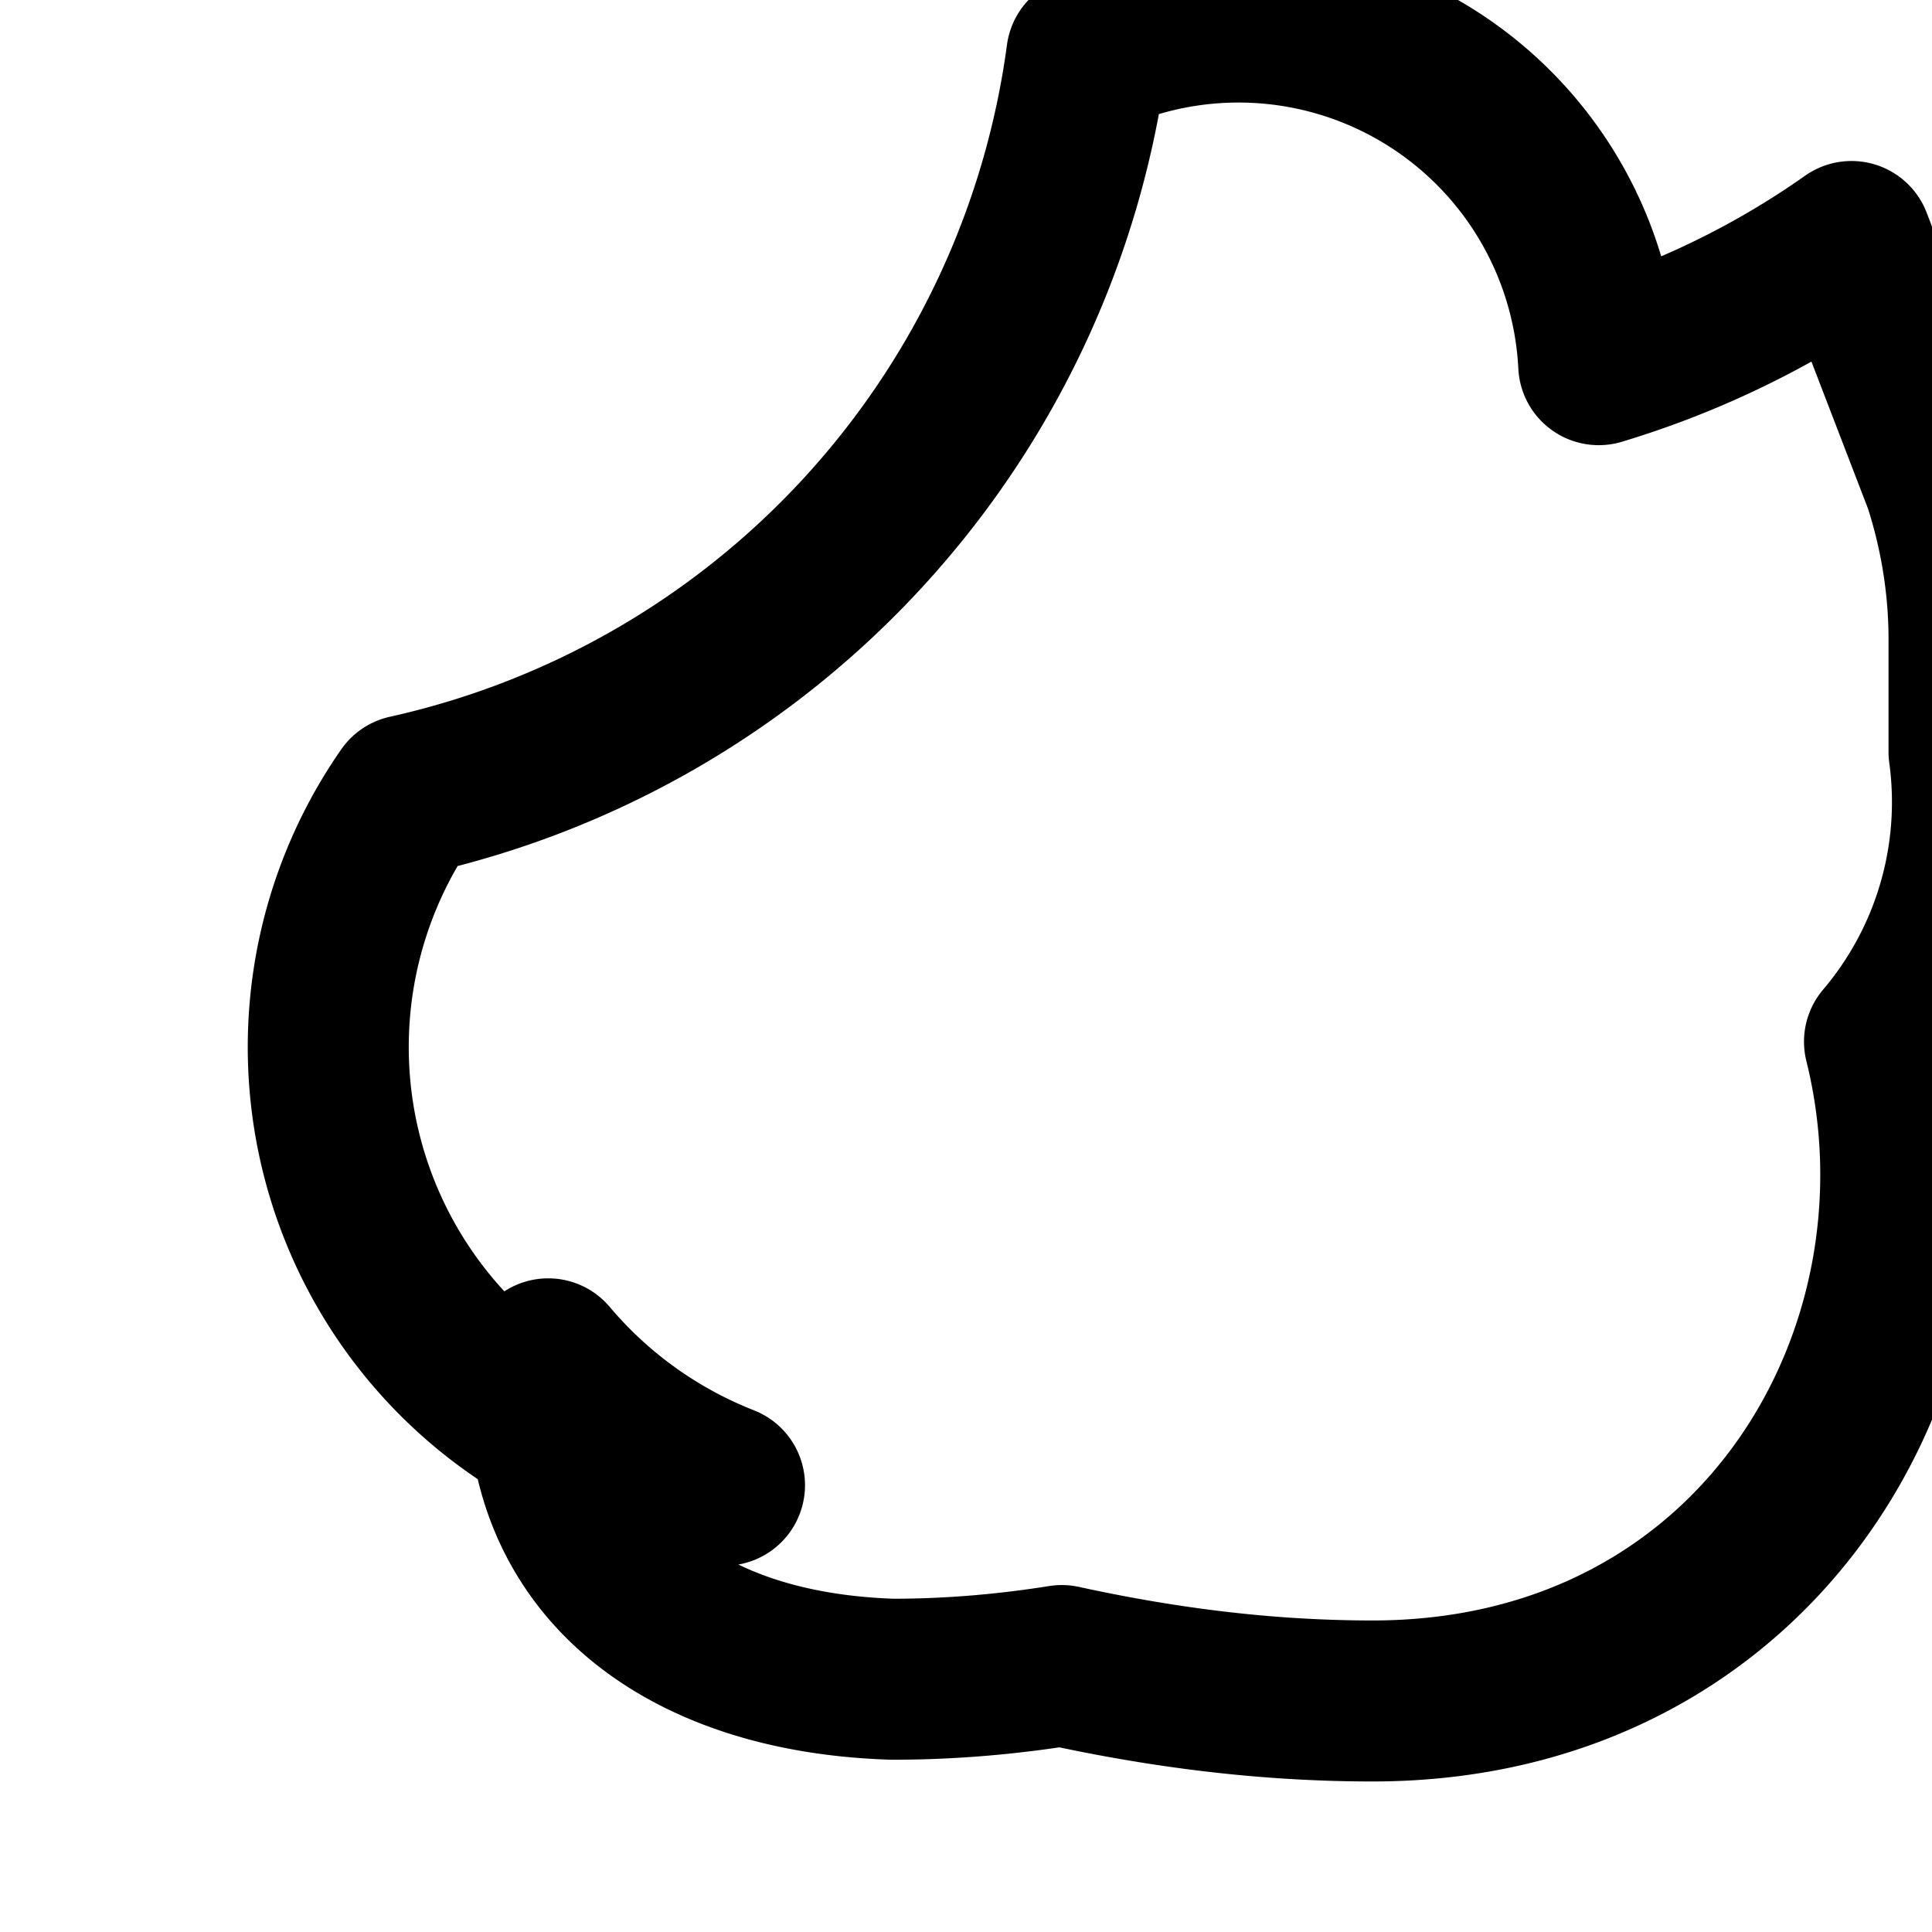 
<svg xmlns="http://www.w3.org/2000/svg" width="24" height="24" viewBox="0 0 24 24" fill="none" stroke="currentColor" stroke-width="2" stroke-linecap="round" stroke-linejoin="round" class="feather feather-twitter">
  <path d="M23 3a10.9 10.9 0 01-3.14 1.53 4.48 4.48 0 00-6.36-3.84 10.9 10.9 0 01-8.44 9.19A5.47 5.47 0 009 18.45a5.49 5.49 0 01-2.19-1.57v.4c0 2.18 1.7 3.5 4.28 3.58.71 0 1.41-.06 2.1-.17 1.19.26 2.48.44 3.86.44 4.8 0 7.32-4.32 6.36-8.19a4.6 4.6 0 001.05-3.6v-1.4c0-.67-.11-1.33-.31-1.95z" />
</svg>
